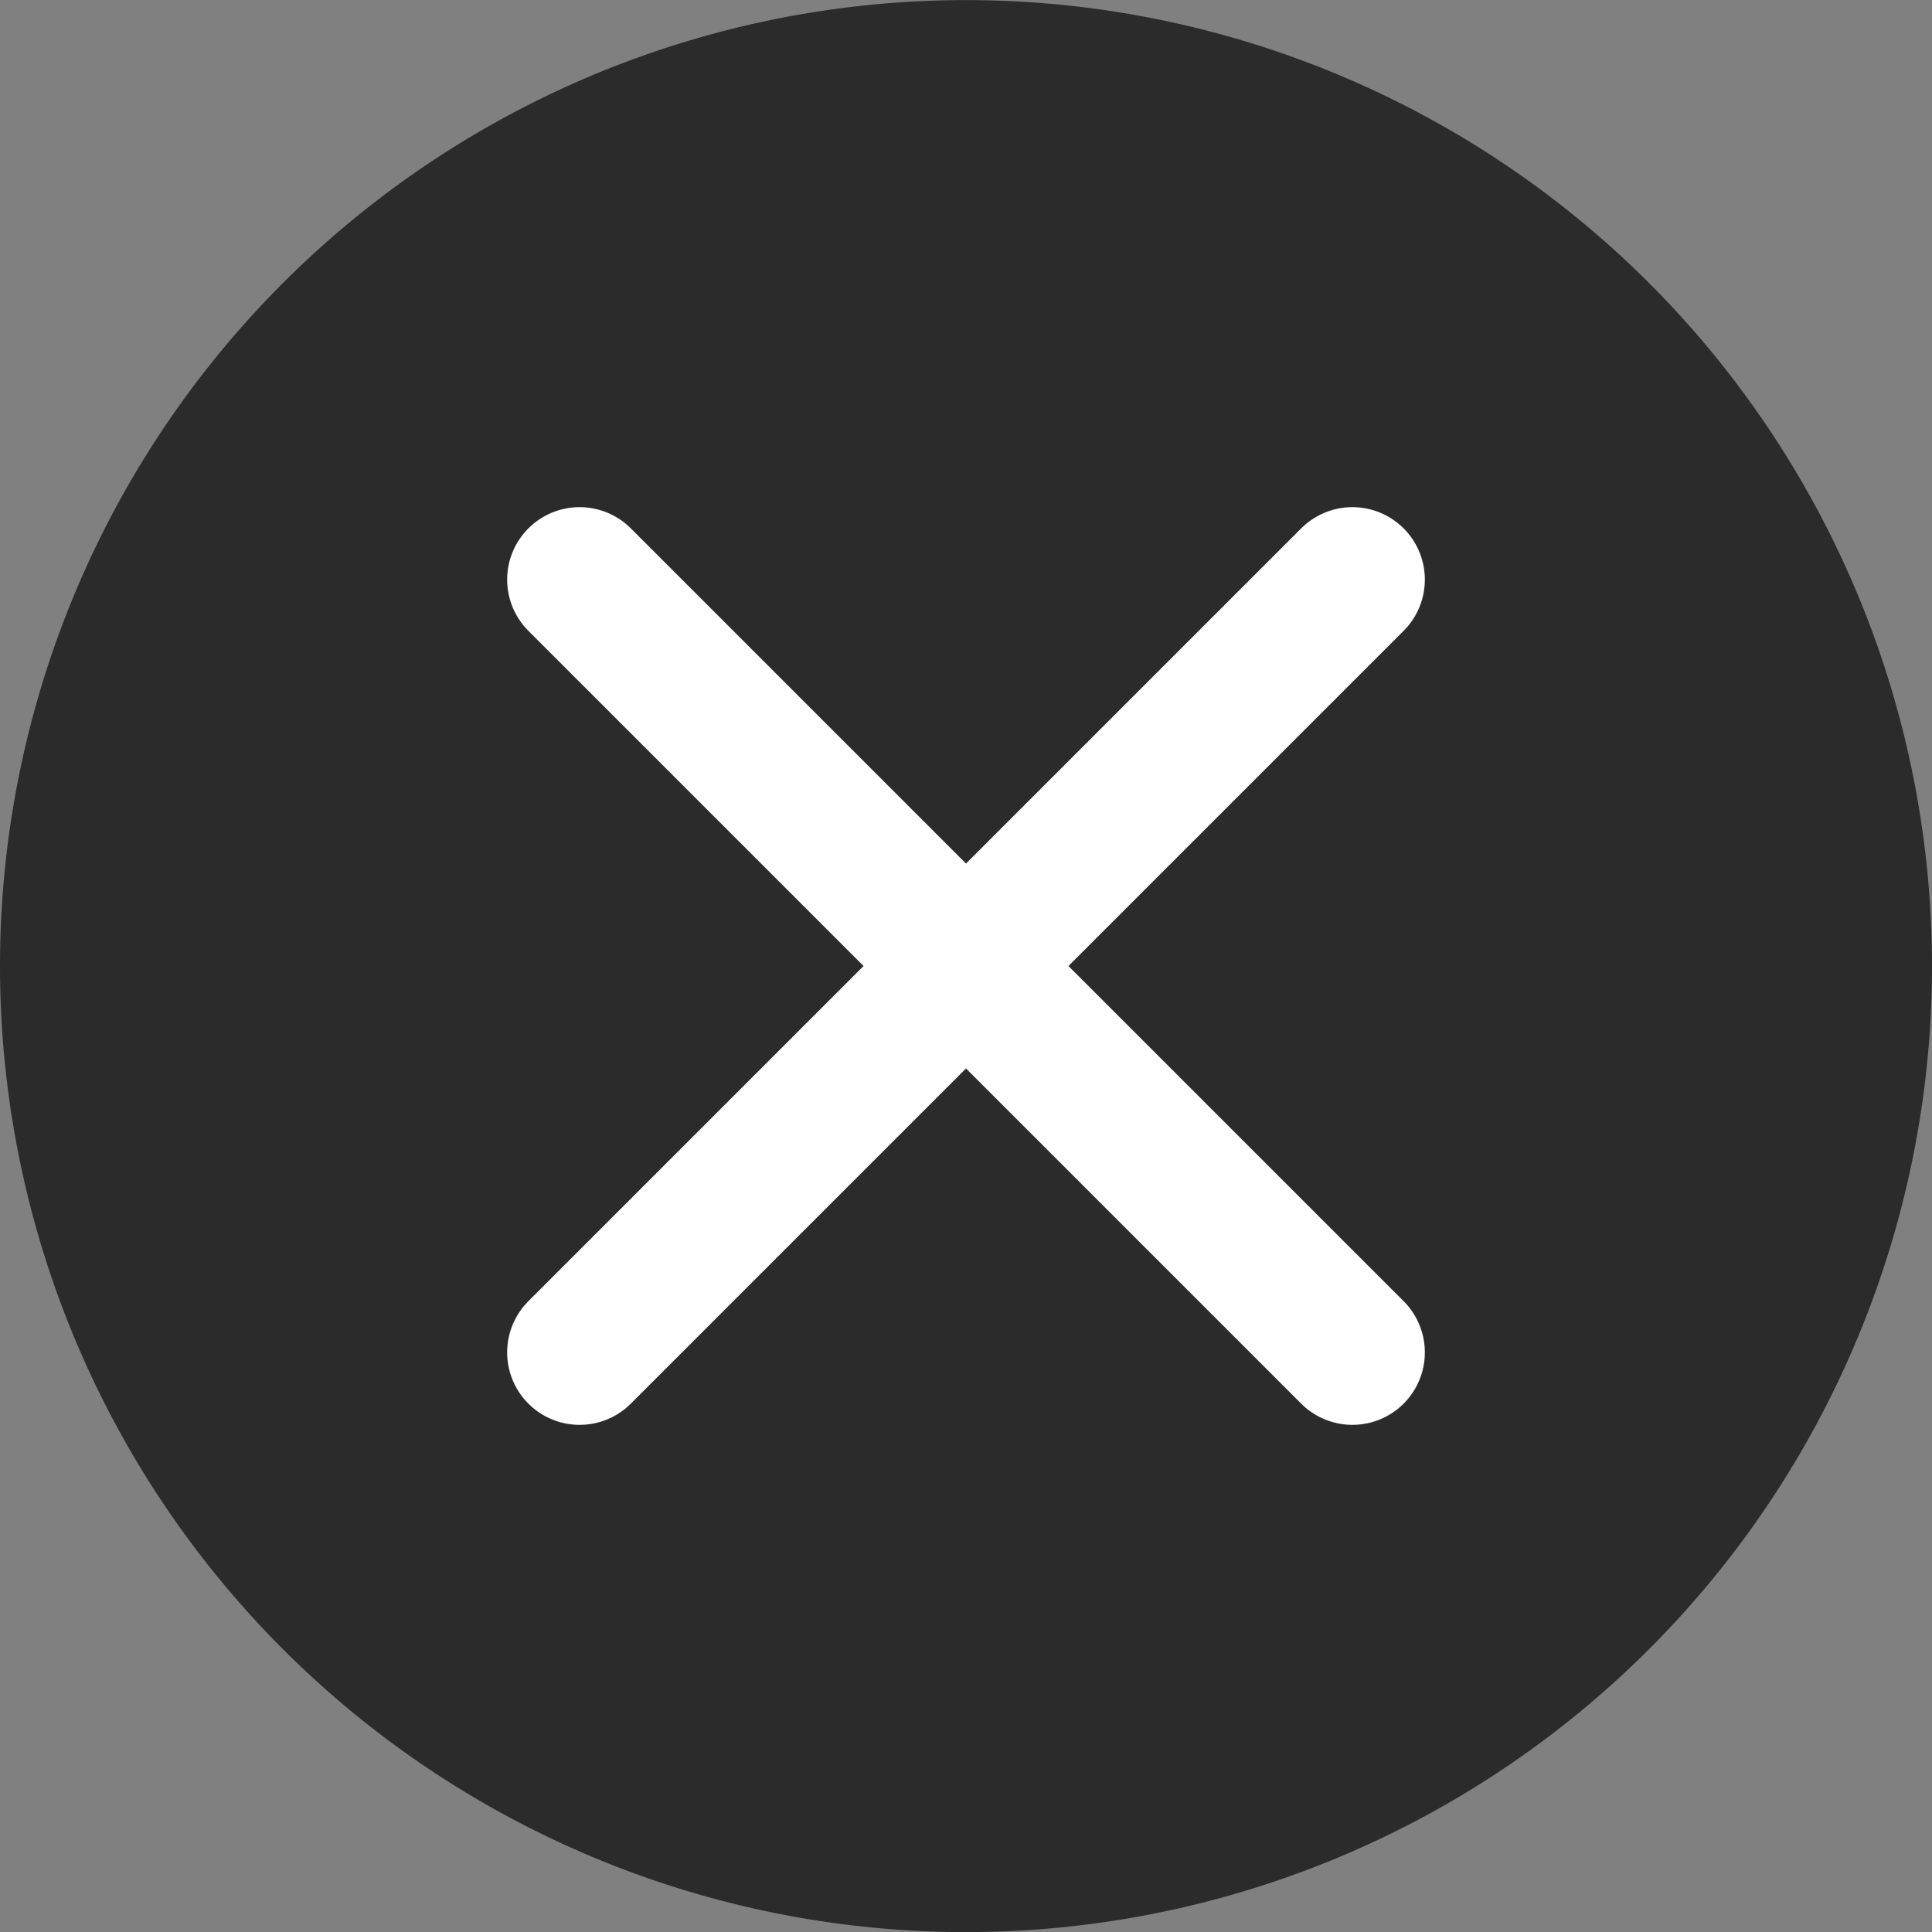 <svg id="close2" xmlns="http://www.w3.org/2000/svg" width="20" height="20.001" viewBox="0 0 20 20.001">
  <rect x="0" y="0" width="20" height="20.001" fill="#808080" stroke="none"/>
  <path id="패스_3355" data-name="패스 3355" d="M434.88,236.424a10,10,0,1,1-10-10A10,10,0,0,1,434.88,236.424Z" transform="translate(-414.88 -226.423)" fill="#2b2b2b"/>
  <g id="그룹_712" data-name="그룹 712" transform="translate(-415.777 -227.321)">
    <line id="선_45" data-name="선 45" x1="8" y2="8" transform="translate(421.777 233.321)" fill="none" stroke="#fff" stroke-linecap="round" stroke-linejoin="round" stroke-width="1.5"/>
    <line id="선_46" data-name="선 46" x2="8" y2="8" transform="translate(421.777 233.321)" fill="none" stroke="#fff" stroke-linecap="round" stroke-linejoin="round" stroke-width="1.5"/>
  </g>
</svg>
